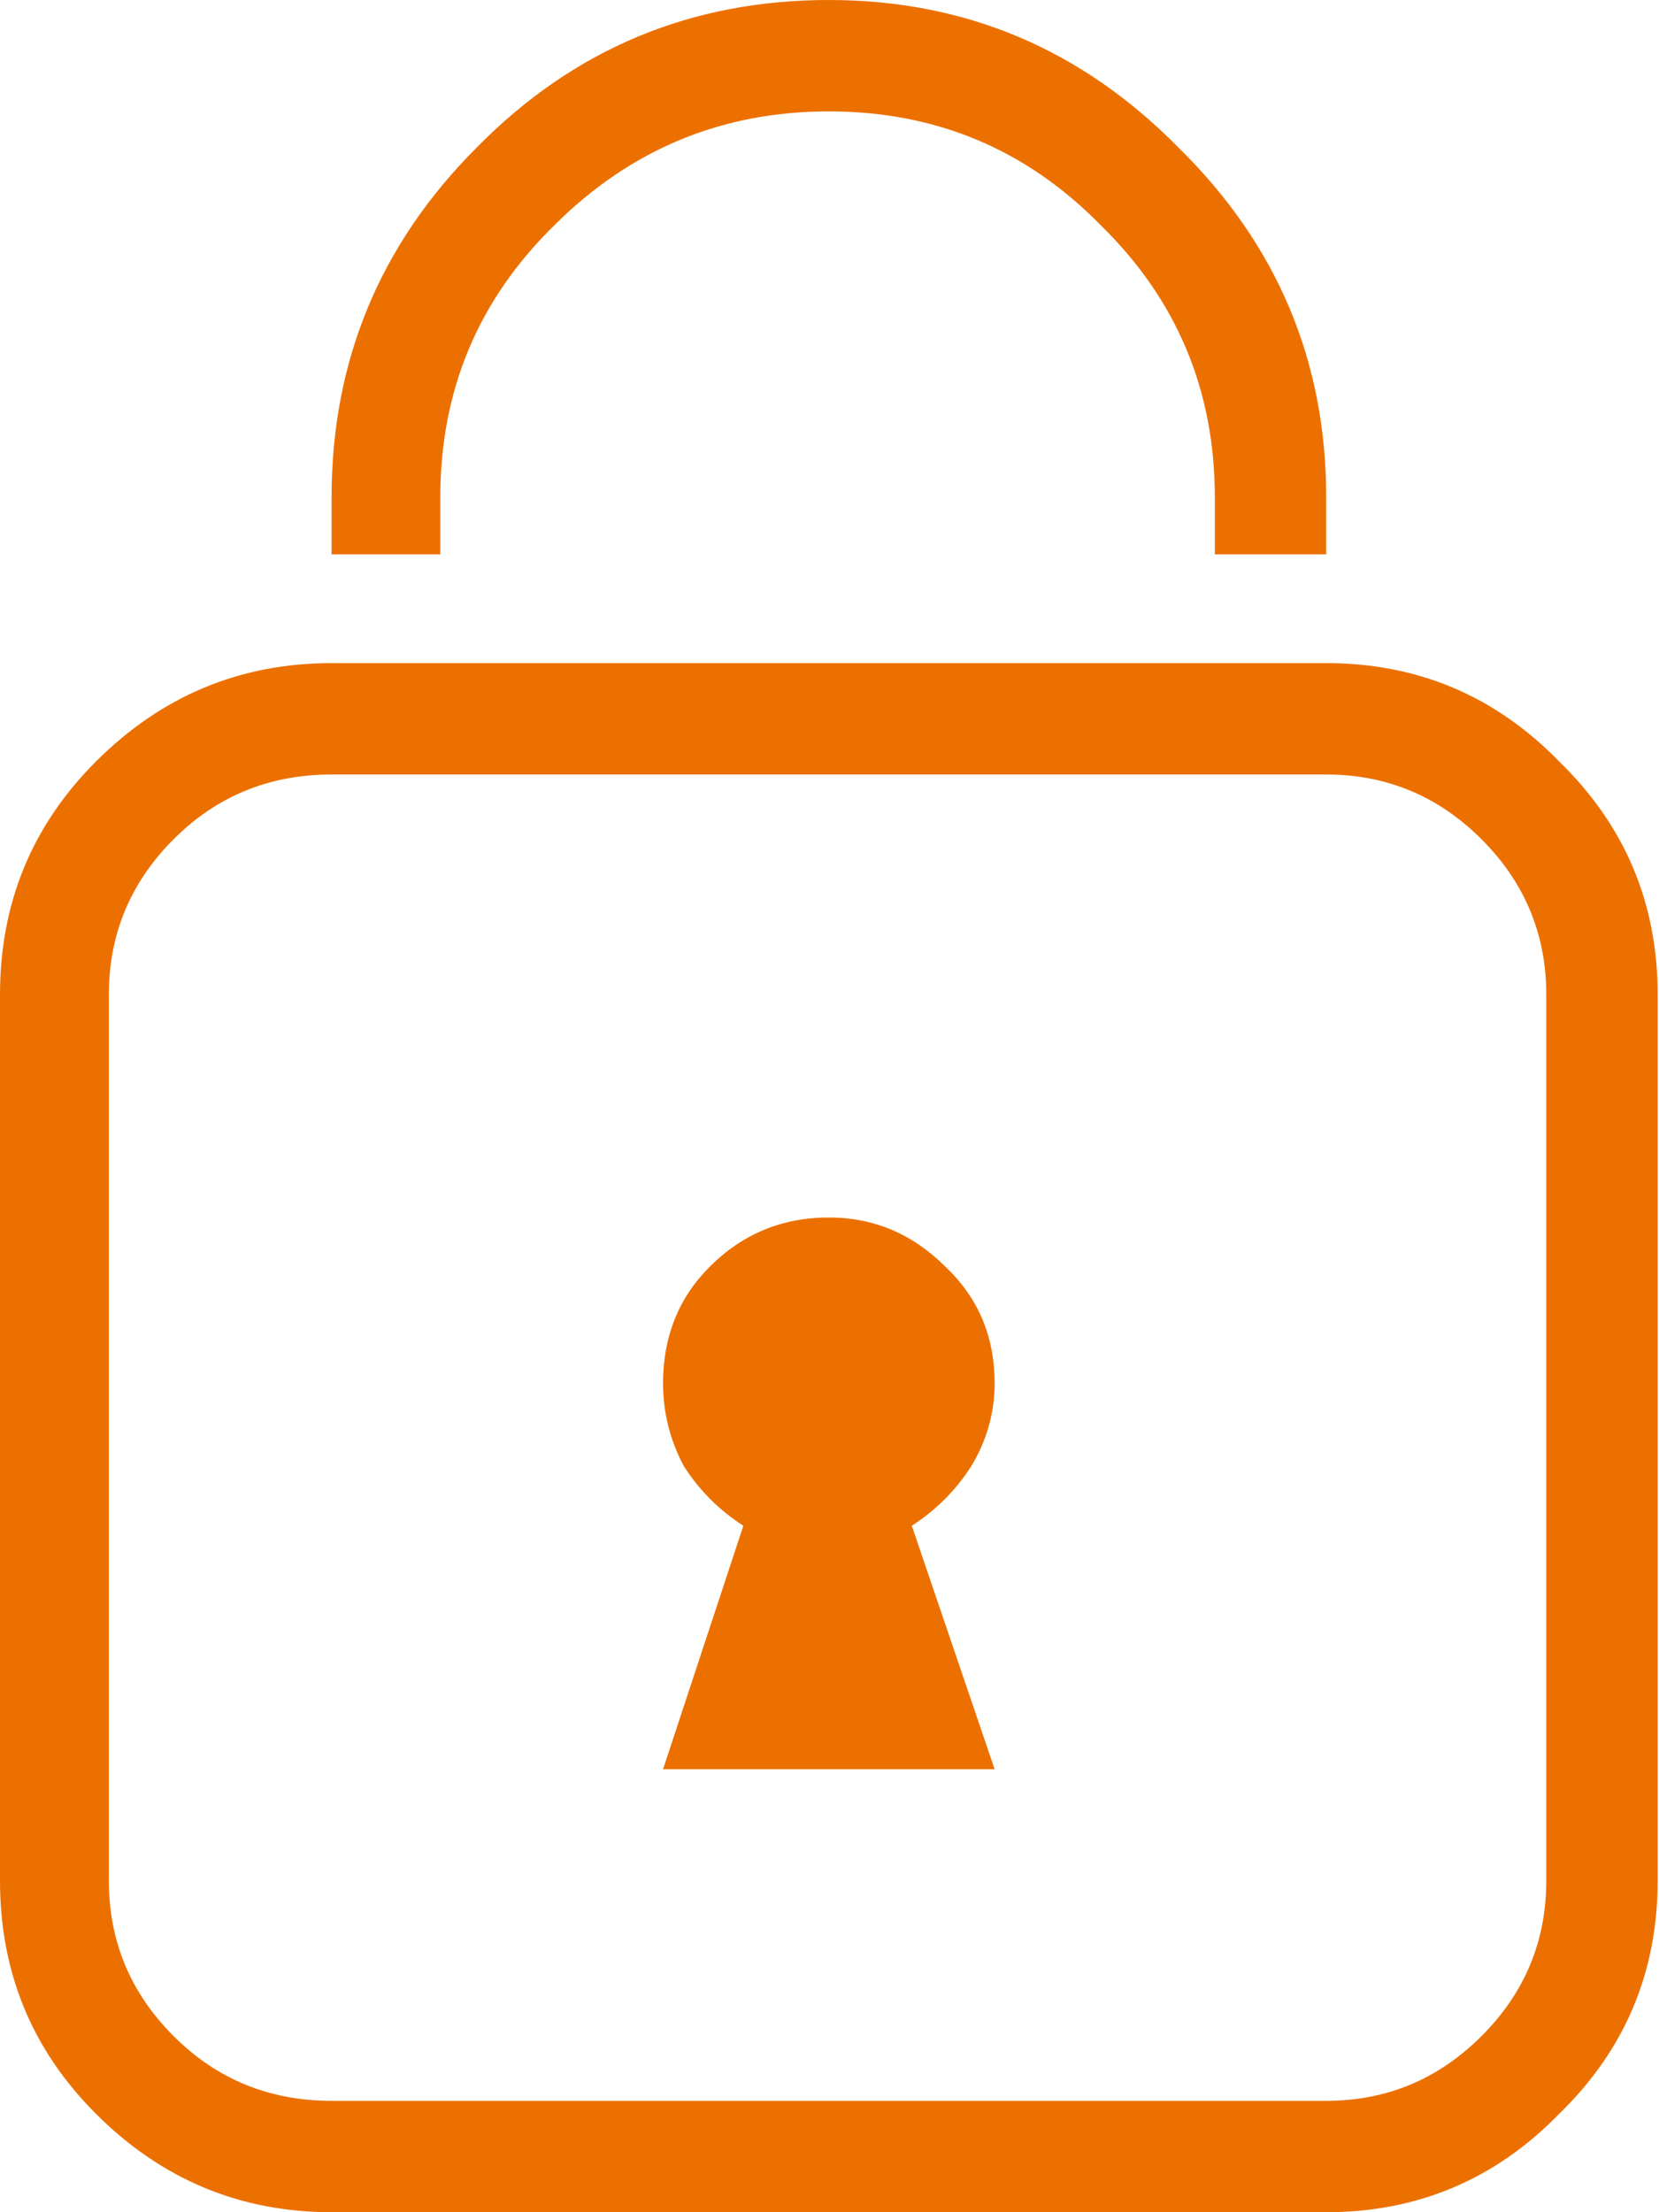 <svg width="15" height="20" viewBox="0 0 15 20" fill="none" xmlns="http://www.w3.org/2000/svg">
<path d="M3.981 5.012H2.998C2.998 5.012 2.998 4.949 2.998 4.824C2.998 4.699 2.998 4.59 2.998 4.496C2.998 3.263 3.435 2.209 4.309 1.335C5.183 0.445 6.245 0 7.494 0C8.728 0 9.781 0.445 10.656 1.335C11.546 2.209 11.991 3.263 11.991 4.496C11.991 4.59 11.991 4.699 11.991 4.824C11.991 4.949 11.991 5.012 11.991 5.012H10.984C10.984 5.012 10.984 4.949 10.984 4.824C10.984 4.699 10.984 4.59 10.984 4.496C10.984 3.528 10.64 2.709 9.953 2.037C9.282 1.351 8.462 1.007 7.494 1.007C6.526 1.007 5.699 1.351 5.012 2.037C4.325 2.709 3.981 3.528 3.981 4.496C3.981 4.59 3.981 4.699 3.981 4.824C3.981 4.949 3.981 5.012 3.981 5.012ZM8.993 12.506C8.993 12.084 8.845 11.733 8.548 11.452C8.251 11.155 7.9 11.007 7.494 11.007C7.073 11.007 6.714 11.155 6.417 11.452C6.136 11.733 5.995 12.084 5.995 12.506C5.995 12.771 6.058 13.021 6.183 13.255C6.323 13.474 6.503 13.653 6.721 13.794L5.995 15.995H8.993L8.244 13.794C8.462 13.653 8.642 13.474 8.782 13.255C8.923 13.021 8.993 12.771 8.993 12.506ZM14.988 8.993V17.002C14.988 17.83 14.692 18.532 14.098 19.11C13.521 19.703 12.818 20 11.991 20H2.998C2.17 20 1.46 19.703 0.867 19.11C0.289 18.532 0 17.83 0 17.002V8.993C0 8.165 0.289 7.463 0.867 6.885C1.46 6.292 2.17 5.995 2.998 5.995H11.991C12.818 5.995 13.521 6.292 14.098 6.885C14.692 7.463 14.988 8.165 14.988 8.993ZM13.981 8.993C13.981 8.447 13.786 7.978 13.396 7.588C13.005 7.197 12.537 7.002 11.991 7.002H2.998C2.436 7.002 1.959 7.197 1.569 7.588C1.179 7.978 0.984 8.447 0.984 8.993V17.002C0.984 17.549 1.179 18.017 1.569 18.407C1.959 18.798 2.436 18.993 2.998 18.993H11.991C12.537 18.993 13.005 18.798 13.396 18.407C13.786 18.017 13.981 17.549 13.981 17.002V8.993Z" fill="#EC7000"/>
</svg>
